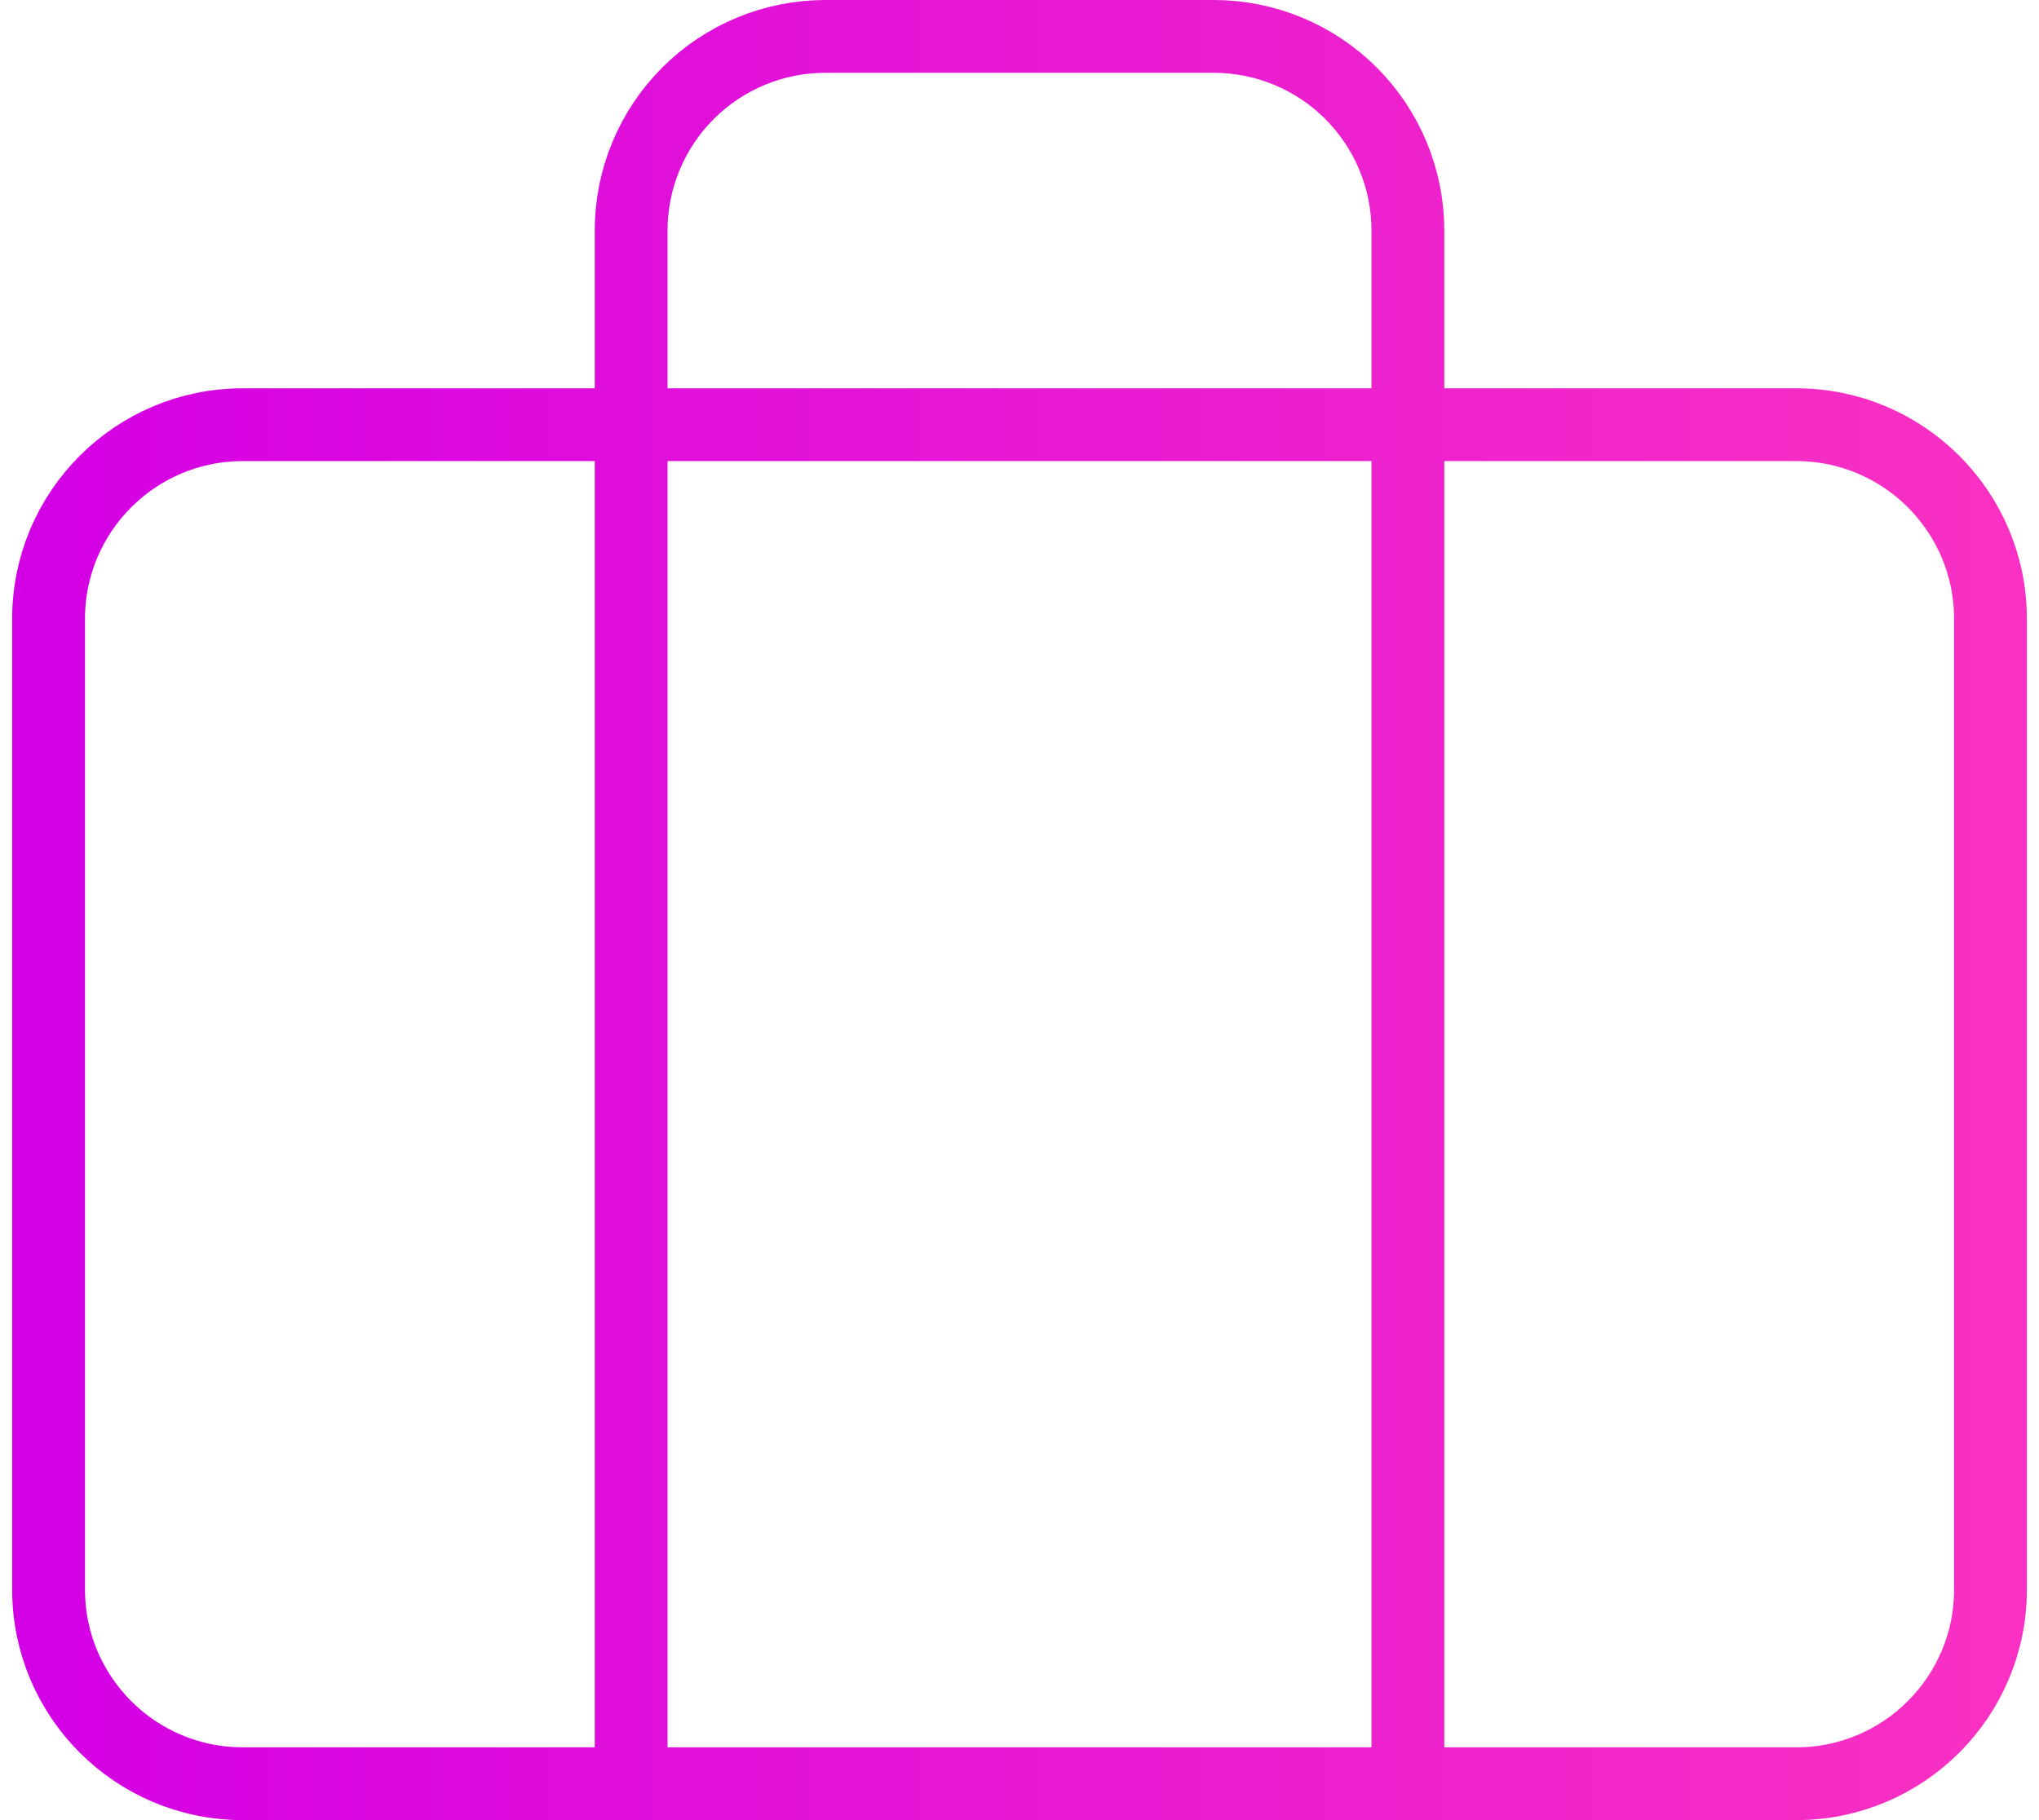 <svg width="56" height="50" viewBox="0 0 56 50" fill="none" xmlns="http://www.w3.org/2000/svg">
<path d="M38.667 49V6.333C38.667 4.919 38.105 3.562 37.105 2.562C36.105 1.562 34.748 1 33.334 1H22.667C21.253 1 19.896 1.562 18.896 2.562C17.896 3.562 17.334 4.919 17.334 6.333V49M6.667 11.667H49.334C52.279 11.667 54.667 14.055 54.667 17V43.667C54.667 46.612 52.279 49 49.334 49H6.667C3.722 49 1.334 46.612 1.334 43.667V17C1.334 14.055 3.722 11.667 6.667 11.667Z" stroke="url(#paint0_linear_897_90049)" stroke-width="2" stroke-linecap="round" stroke-linejoin="round"/>
<defs>
<linearGradient id="paint0_linear_897_90049" x1="1.334" y1="25" x2="54.667" y2="25" gradientUnits="userSpaceOnUse">
<stop stop-color="#D400E5"/>
<stop offset="1" stop-color="#F930C3"/>
</linearGradient>
</defs>
</svg>

